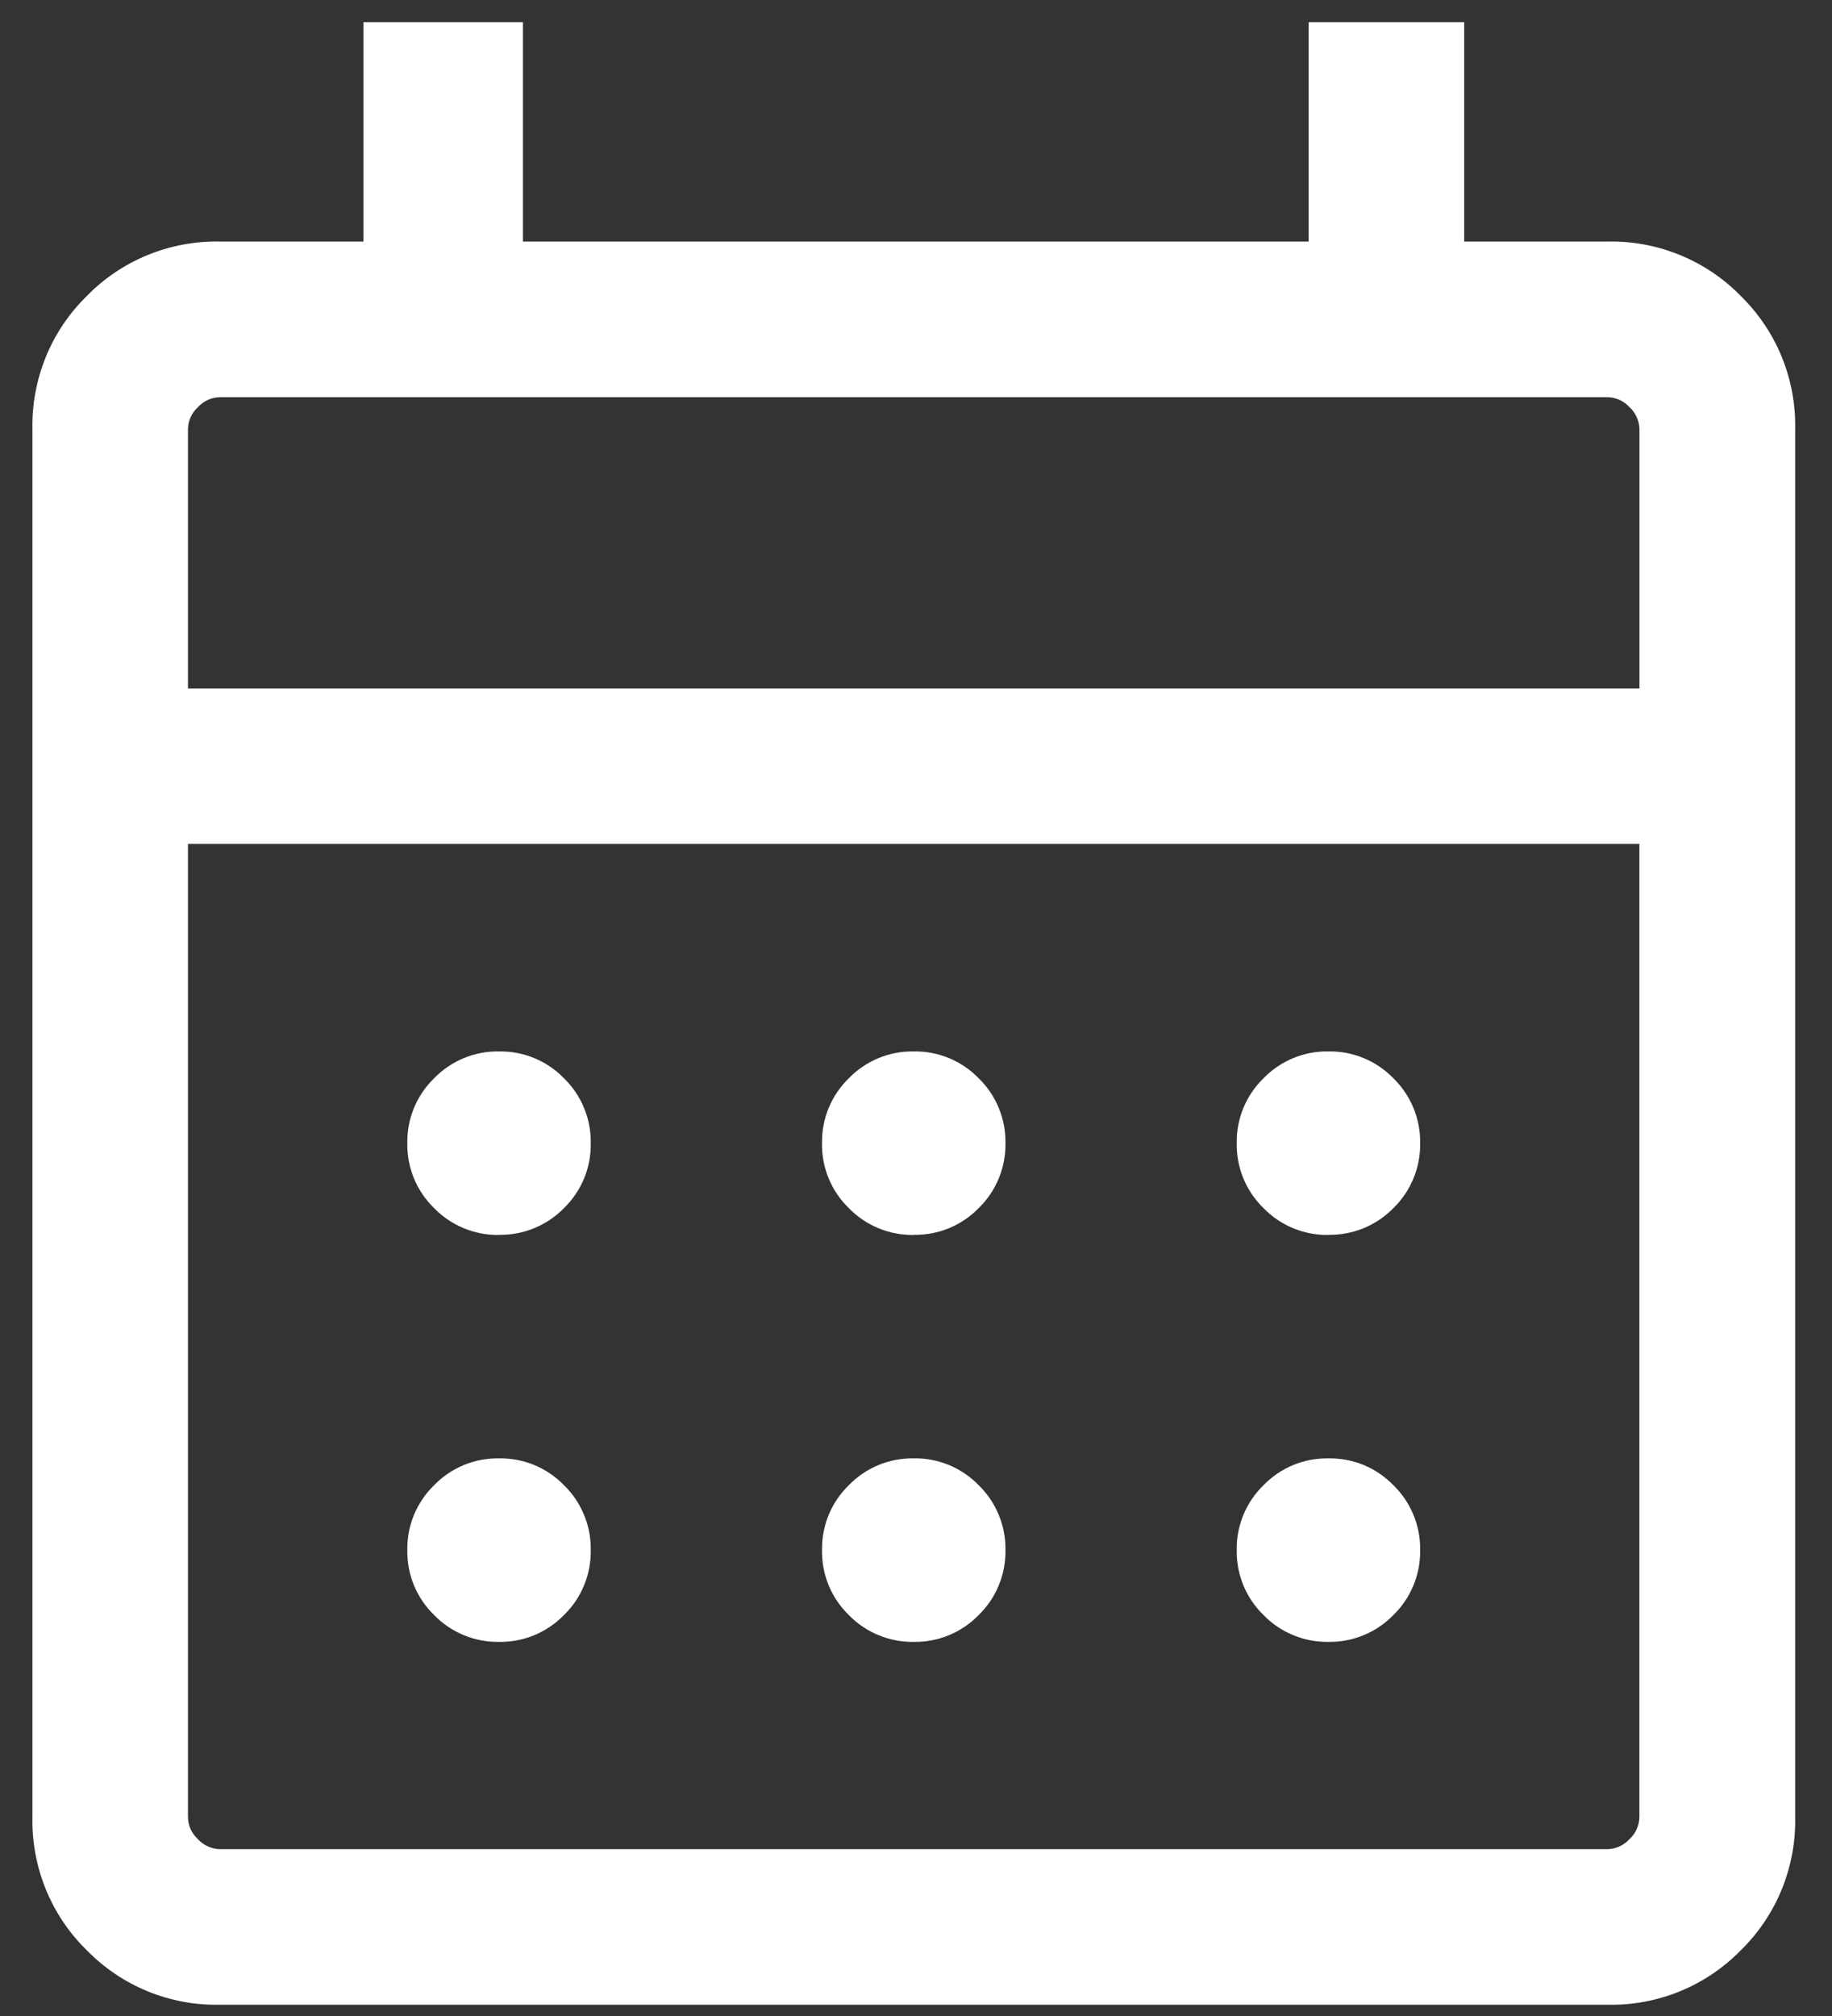 <svg width="30" height="33" viewBox="0 0 30 33" fill="none" xmlns="http://www.w3.org/2000/svg">
<rect x="0" y="0" width="30" height="33" fill="#333333" stroke="none"/>
<path d="M3.6 32.816C3.195 32.824 2.793 32.749 2.419 32.596C2.044 32.443 1.705 32.214 1.422 31.925C1.132 31.642 0.904 31.303 0.751 30.928C0.598 30.553 0.523 30.151 0.531 29.747V7.023C0.523 6.618 0.598 6.216 0.751 5.841C0.904 5.467 1.132 5.128 1.422 4.845C1.705 4.555 2.044 4.327 2.419 4.174C2.793 4.021 3.195 3.946 3.6 3.954H5.951V0.363H8.563V3.954H21.43V0.363H23.977V3.954H26.328C26.733 3.946 27.134 4.021 27.509 4.174C27.884 4.327 28.223 4.555 28.506 4.845C28.795 5.128 29.024 5.467 29.177 5.841C29.33 6.216 29.405 6.618 29.397 7.023V29.747C29.405 30.151 29.33 30.553 29.177 30.928C29.024 31.303 28.795 31.642 28.506 31.925C28.223 32.214 27.884 32.443 27.509 32.596C27.134 32.749 26.733 32.824 26.328 32.816H3.6ZM3.6 30.269H26.324C26.392 30.267 26.458 30.252 26.52 30.224C26.582 30.196 26.637 30.156 26.683 30.106C26.733 30.06 26.773 30.005 26.801 29.943C26.829 29.881 26.844 29.814 26.846 29.747V13.814H3.078V29.747C3.079 29.814 3.094 29.881 3.122 29.943C3.151 30.005 3.191 30.06 3.241 30.106C3.287 30.156 3.342 30.196 3.404 30.224C3.465 30.252 3.532 30.267 3.6 30.269ZM3.078 11.269H26.847V7.024C26.846 6.956 26.83 6.889 26.802 6.828C26.774 6.766 26.734 6.71 26.684 6.665C26.638 6.615 26.583 6.574 26.521 6.546C26.459 6.518 26.393 6.503 26.325 6.502H3.6C3.532 6.503 3.465 6.518 3.404 6.546C3.342 6.574 3.287 6.615 3.241 6.665C3.191 6.71 3.151 6.766 3.122 6.828C3.094 6.889 3.079 6.956 3.078 7.024V11.269ZM14.963 20.215C14.765 20.218 14.569 20.181 14.386 20.105C14.203 20.03 14.038 19.918 13.9 19.776C13.758 19.638 13.646 19.473 13.57 19.29C13.495 19.107 13.457 18.911 13.461 18.713C13.458 18.515 13.495 18.319 13.57 18.136C13.646 17.953 13.758 17.788 13.9 17.65C14.038 17.508 14.203 17.396 14.386 17.32C14.569 17.245 14.765 17.207 14.963 17.211C15.161 17.207 15.357 17.245 15.54 17.32C15.723 17.396 15.888 17.508 16.026 17.65C16.168 17.788 16.28 17.953 16.355 18.136C16.431 18.319 16.468 18.515 16.465 18.713C16.468 18.911 16.431 19.107 16.355 19.29C16.28 19.473 16.168 19.638 16.026 19.776C15.888 19.918 15.722 20.029 15.539 20.105C15.356 20.18 15.16 20.216 14.962 20.213L14.963 20.215ZM8.172 20.215C7.974 20.218 7.778 20.181 7.595 20.105C7.412 20.03 7.247 19.918 7.109 19.776C6.967 19.638 6.855 19.473 6.779 19.29C6.704 19.107 6.667 18.911 6.67 18.713C6.667 18.515 6.704 18.319 6.779 18.136C6.855 17.953 6.967 17.788 7.109 17.65C7.247 17.508 7.412 17.396 7.595 17.32C7.778 17.245 7.974 17.207 8.172 17.211C8.37 17.207 8.566 17.245 8.749 17.32C8.932 17.396 9.097 17.508 9.235 17.65C9.377 17.788 9.489 17.953 9.564 18.136C9.64 18.319 9.677 18.515 9.674 18.713C9.677 18.911 9.64 19.107 9.565 19.29C9.489 19.473 9.377 19.638 9.235 19.776C9.097 19.917 8.931 20.029 8.748 20.104C8.565 20.18 8.369 20.216 8.171 20.213L8.172 20.215ZM21.754 20.215C21.556 20.218 21.36 20.181 21.177 20.105C20.994 20.03 20.829 19.918 20.691 19.776C20.549 19.638 20.437 19.473 20.361 19.29C20.286 19.107 20.249 18.91 20.252 18.713C20.249 18.515 20.286 18.319 20.361 18.136C20.437 17.953 20.549 17.788 20.691 17.65C20.829 17.508 20.994 17.396 21.177 17.32C21.36 17.245 21.556 17.207 21.754 17.211C21.952 17.207 22.148 17.245 22.331 17.32C22.514 17.396 22.679 17.508 22.817 17.65C22.959 17.788 23.071 17.953 23.146 18.136C23.222 18.319 23.259 18.515 23.256 18.713C23.259 18.911 23.222 19.107 23.146 19.29C23.071 19.473 22.959 19.638 22.817 19.776C22.679 19.917 22.513 20.029 22.331 20.104C22.148 20.179 21.951 20.216 21.754 20.213V20.215ZM14.963 26.876C14.765 26.879 14.569 26.842 14.386 26.766C14.203 26.691 14.038 26.579 13.9 26.437C13.758 26.299 13.646 26.134 13.57 25.951C13.495 25.768 13.458 25.572 13.461 25.374C13.458 25.176 13.495 24.98 13.57 24.797C13.646 24.614 13.758 24.449 13.9 24.311C14.038 24.169 14.203 24.057 14.386 23.981C14.569 23.906 14.765 23.869 14.963 23.872C15.161 23.868 15.357 23.906 15.54 23.981C15.723 24.057 15.888 24.169 16.026 24.311C16.168 24.449 16.28 24.614 16.355 24.797C16.431 24.98 16.468 25.176 16.465 25.374C16.468 25.572 16.431 25.768 16.355 25.951C16.28 26.134 16.168 26.299 16.026 26.437C15.888 26.579 15.722 26.691 15.539 26.767C15.356 26.842 15.161 26.879 14.963 26.876ZM8.172 26.876C7.974 26.879 7.778 26.842 7.595 26.766C7.412 26.691 7.247 26.579 7.109 26.437C6.967 26.299 6.855 26.134 6.779 25.951C6.704 25.768 6.667 25.572 6.67 25.374C6.667 25.176 6.704 24.98 6.779 24.797C6.855 24.614 6.967 24.449 7.109 24.311C7.247 24.169 7.412 24.057 7.595 23.981C7.778 23.906 7.974 23.869 8.172 23.872C8.37 23.869 8.566 23.906 8.749 23.981C8.932 24.057 9.097 24.169 9.235 24.311C9.377 24.449 9.489 24.614 9.564 24.797C9.64 24.98 9.677 25.176 9.674 25.374C9.677 25.572 9.64 25.768 9.564 25.951C9.489 26.134 9.377 26.299 9.235 26.437C9.097 26.579 8.931 26.691 8.748 26.767C8.565 26.842 8.37 26.879 8.172 26.876ZM21.754 26.876C21.556 26.879 21.36 26.842 21.177 26.766C20.994 26.691 20.829 26.579 20.691 26.437C20.549 26.299 20.437 26.134 20.361 25.951C20.286 25.768 20.249 25.572 20.252 25.374C20.249 25.176 20.286 24.98 20.361 24.797C20.437 24.614 20.549 24.449 20.691 24.311C20.829 24.169 20.994 24.057 21.177 23.981C21.36 23.906 21.556 23.869 21.754 23.872C21.952 23.869 22.148 23.906 22.331 23.981C22.514 24.057 22.679 24.169 22.817 24.311C22.959 24.449 23.071 24.614 23.146 24.797C23.222 24.98 23.259 25.176 23.256 25.374C23.259 25.572 23.222 25.768 23.146 25.951C23.071 26.134 22.959 26.299 22.817 26.437C22.679 26.579 22.514 26.691 22.331 26.766C22.148 26.842 21.952 26.879 21.754 26.876Z" fill="white"/>
</svg>
